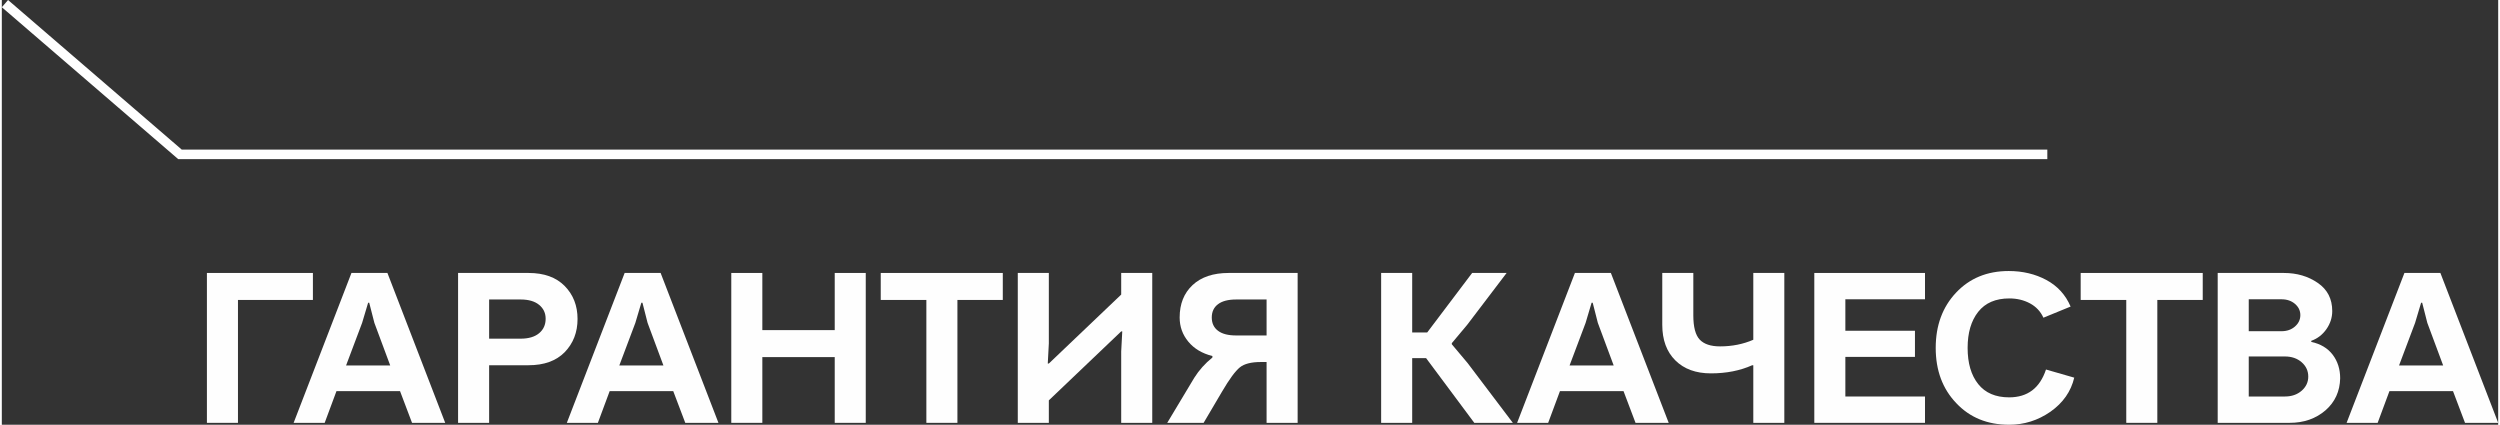<?xml version="1.0" encoding="UTF-8"?> <svg xmlns="http://www.w3.org/2000/svg" xmlns:xlink="http://www.w3.org/1999/xlink" xmlns:xodm="http://www.corel.com/coreldraw/odm/2003" xml:space="preserve" width="618px" height="105px" version="1.1" style="shape-rendering:geometricPrecision; text-rendering:geometricPrecision; image-rendering:optimizeQuality; fill-rule:evenodd; clip-rule:evenodd" viewBox="0 0 822.45 139.94"><rect x="0" y="0" width="822.45" height="139.94" fill="#333333" stroke="none"/> <defs> <style type="text/css"> .str0 {stroke:#FEFEFE;stroke-width:3.14;stroke-miterlimit:22.926} .fil1 {fill:none} .fil0 {fill:#FEFEFE;fill-rule:nonzero} </style> </defs> <g id="Слой_x0020_1">  <polygon class="fil0" points="77.8,98.82 77.8,139.31 67.57,139.31 67.57,89.93 102.49,89.93 102.49,98.82 "></polygon> <path id="1" class="fil0" d="M115.19 89.93l11.85 0 19.04 49.38 -10.93 0 -3.95 -10.44 -20.95 0 -3.88 10.44 -10.23 0 19.05 -49.38zm7.55 16.43l-1.7 -6.63 -0.35 0 -1.98 6.63 -5.29 14.04 14.54 0 -5.22 -14.04z"></path> <path id="2" class="fil0" d="M173.53 120.33l-12.98 0 0 18.98 -10.23 0 0 -49.38 23.21 0c5.12,0 9.1,1.43 11.92,4.3 2.82,2.87 4.23,6.49 4.23,10.86 0,4.38 -1.41,8.02 -4.23,10.94 -2.82,2.87 -6.8,4.3 -11.92,4.3zm-2.61 -21.66l-10.37 0 0 12.91 10.37 0c2.63,0 4.66,-0.6 6.1,-1.8 1.43,-1.19 2.15,-2.78 2.15,-4.76 0,-1.88 -0.72,-3.41 -2.15,-4.58 -1.44,-1.18 -3.47,-1.77 -6.1,-1.77z"></path> <path id="3" class="fil0" d="M205.2 89.93l11.85 0 19.05 49.38 -10.93 0 -3.96 -10.44 -20.95 0 -3.88 10.44 -10.23 0 19.05 -49.38zm7.55 16.43l-1.69 -6.63 -0.36 0 -1.97 6.63 -5.29 14.04 14.53 0 -5.22 -14.04z"></path> <polygon id="4" class="fil0" points="284.63,89.93 284.63,139.31 274.41,139.31 274.41,117.65 250.56,117.65 250.56,139.31 240.33,139.31 240.33,89.93 250.56,89.93 250.56,108.76 274.41,108.76 274.41,89.93 "></polygon> <polygon id="5" class="fil0" points="314.83,98.82 314.83,139.31 304.6,139.31 304.6,98.82 289.57,98.82 289.57,89.93 329.78,89.93 329.78,98.82 "></polygon> <polygon id="6" class="fil0" points="379.02,89.93 379.02,139.31 368.79,139.31 368.79,115.82 369.14,109.18 368.79,109.18 344.95,131.9 344.95,139.31 334.72,139.31 334.72,89.93 344.95,89.93 344.95,113.14 344.6,119.77 344.95,119.77 368.79,97.05 368.79,89.93 "></polygon> <path id="7" class="fil0" d="M404.2 89.93l22.72 0 0 49.38 -10.23 0 0 -20.04 -1.9 0c-3.16,0 -5.46,0.59 -6.92,1.77 -1.5,1.22 -3.45,3.88 -5.85,7.97l-6.07 10.3 -11.99 0 8.89 -14.82c1.6,-2.54 3.59,-4.77 5.99,-6.7l0 -0.49c-3.38,-0.85 -6.03,-2.43 -7.93,-4.73 -1.91,-2.3 -2.86,-4.96 -2.86,-7.97 0,-4.47 1.42,-8.03 4.27,-10.69 2.84,-2.65 6.81,-3.98 11.88,-3.98zm12.49 20.59l0 -11.85 -10.02 0c-2.63,0 -4.63,0.52 -5.99,1.56 -1.37,1.03 -2.05,2.49 -2.05,4.37 0,1.88 0.68,3.34 2.05,4.37 1.36,1.04 3.36,1.55 5.99,1.55l10.02 0z"></path> <polygon id="8" class="fil0" points="477.71,113.42 482.93,119.63 497.82,139.31 485.12,139.31 469.25,118 464.66,118 464.66,139.31 454.43,139.31 454.43,89.93 464.66,89.93 464.66,109.54 469.6,109.54 484.41,89.93 495.77,89.93 482.79,107 477.71,113.06 "></polygon> <path id="9" class="fil0" d="M518.27 89.93l11.85 0 19.05 49.38 -10.93 0 -3.95 -10.44 -20.95 0 -3.88 10.44 -10.23 0 19.04 -49.38zm7.55 16.43l-1.69 -6.63 -0.36 0 -1.97 6.63 -5.29 14.04 14.53 0 -5.22 -14.04z"></path> <path id="10" class="fil0" d="M577.04 139.31l0 -18.98 -0.36 0c-4,1.79 -8.53,2.68 -13.61,2.68 -4.94,0 -8.84,-1.42 -11.71,-4.27 -2.87,-2.84 -4.31,-6.76 -4.31,-11.74l0 -17.07 10.23 0 0 13.96c0,3.86 0.71,6.53 2.12,8.01 1.41,1.48 3.64,2.22 6.7,2.22 3.95,0 7.6,-0.73 10.94,-2.18l0 -22.01 10.22 0 0 49.38 -10.22 0z"></path> <polygon id="11" class="fil0" points="607.37,130.63 633.61,130.63 633.61,139.31 597.14,139.31 597.14,89.93 633.61,89.93 633.61,98.6 607.37,98.6 607.37,108.97 630.3,108.97 630.3,117.58 607.37,117.58 "></polygon> <path id="12" class="fil0" d="M673.47 121.74l9.31 2.68c-1.08,4.56 -3.69,8.3 -7.83,11.22 -4.14,2.87 -8.68,4.3 -13.62,4.3 -7.14,0 -12.95,-2.37 -17.42,-7.12 -4.51,-4.71 -6.77,-10.77 -6.77,-18.2 0,-7.39 2.23,-13.45 6.7,-18.2 4.47,-4.75 10.25,-7.13 17.35,-7.13 4.61,0 8.75,0.99 12.42,2.96 3.67,1.98 6.32,4.9 7.97,8.75l-8.96 3.67c-0.94,-2.07 -2.42,-3.64 -4.44,-4.73 -2.02,-1.08 -4.28,-1.62 -6.78,-1.62 -4.51,0 -7.93,1.47 -10.26,4.41 -2.33,2.94 -3.49,6.9 -3.49,11.89 0,5.03 1.16,9 3.49,11.92 2.33,2.92 5.73,4.37 10.19,4.37 6.07,0 10.11,-3.05 12.14,-9.17z"></path> <polygon id="13" class="fil0" points="710.15,98.82 710.15,139.31 699.92,139.31 699.92,98.82 684.9,98.82 684.9,89.93 725.11,89.93 725.11,98.82 "></polygon> <path id="14" class="fil0" d="M770.39 124.63c-0.09,4.28 -1.69,7.79 -4.79,10.52 -3.2,2.77 -7.15,4.16 -11.85,4.16l-23.71 0 0 -49.38 21.8 0c4.28,0 8.01,1.09 11.18,3.28 3.18,2.18 4.76,5.28 4.76,9.27 0,2.12 -0.63,4.1 -1.9,5.93 -1.27,1.83 -2.94,3.13 -5.01,3.88l0 0.35c3.06,0.66 5.41,2.07 7.06,4.23 1.64,2.17 2.46,4.75 2.46,7.76zm-18.2 -7.19l-11.92 0 0 13.19 11.92 0c2.21,0 4.05,-0.63 5.51,-1.9 1.45,-1.27 2.18,-2.83 2.18,-4.66 0,-1.88 -0.73,-3.46 -2.18,-4.73 -1.46,-1.27 -3.3,-1.9 -5.51,-1.9zm-11.92 -18.84l0 10.52 10.79 0c1.79,0 3.27,-0.52 4.45,-1.56 1.17,-1.03 1.76,-2.28 1.76,-3.74 0,-1.45 -0.59,-2.69 -1.76,-3.7 -1.18,-1.01 -2.66,-1.52 -4.45,-1.52l-10.79 0z"></path> <path id="15" class="fil0" d="M791.56 89.93l11.85 0 19.04 49.38 -10.93 0 -3.95 -10.44 -20.95 0 -3.88 10.44 -10.23 0 19.05 -49.38zm7.54 16.43l-1.69 -6.63 -0.35 0 -1.98 6.63 -5.29 14.04 14.53 0 -5.22 -14.04z"></path> <polyline class="fil1 str0" points="673.91,50.85 58.69,50.85 1.03,1.19 "></polyline> </g> </svg> 
